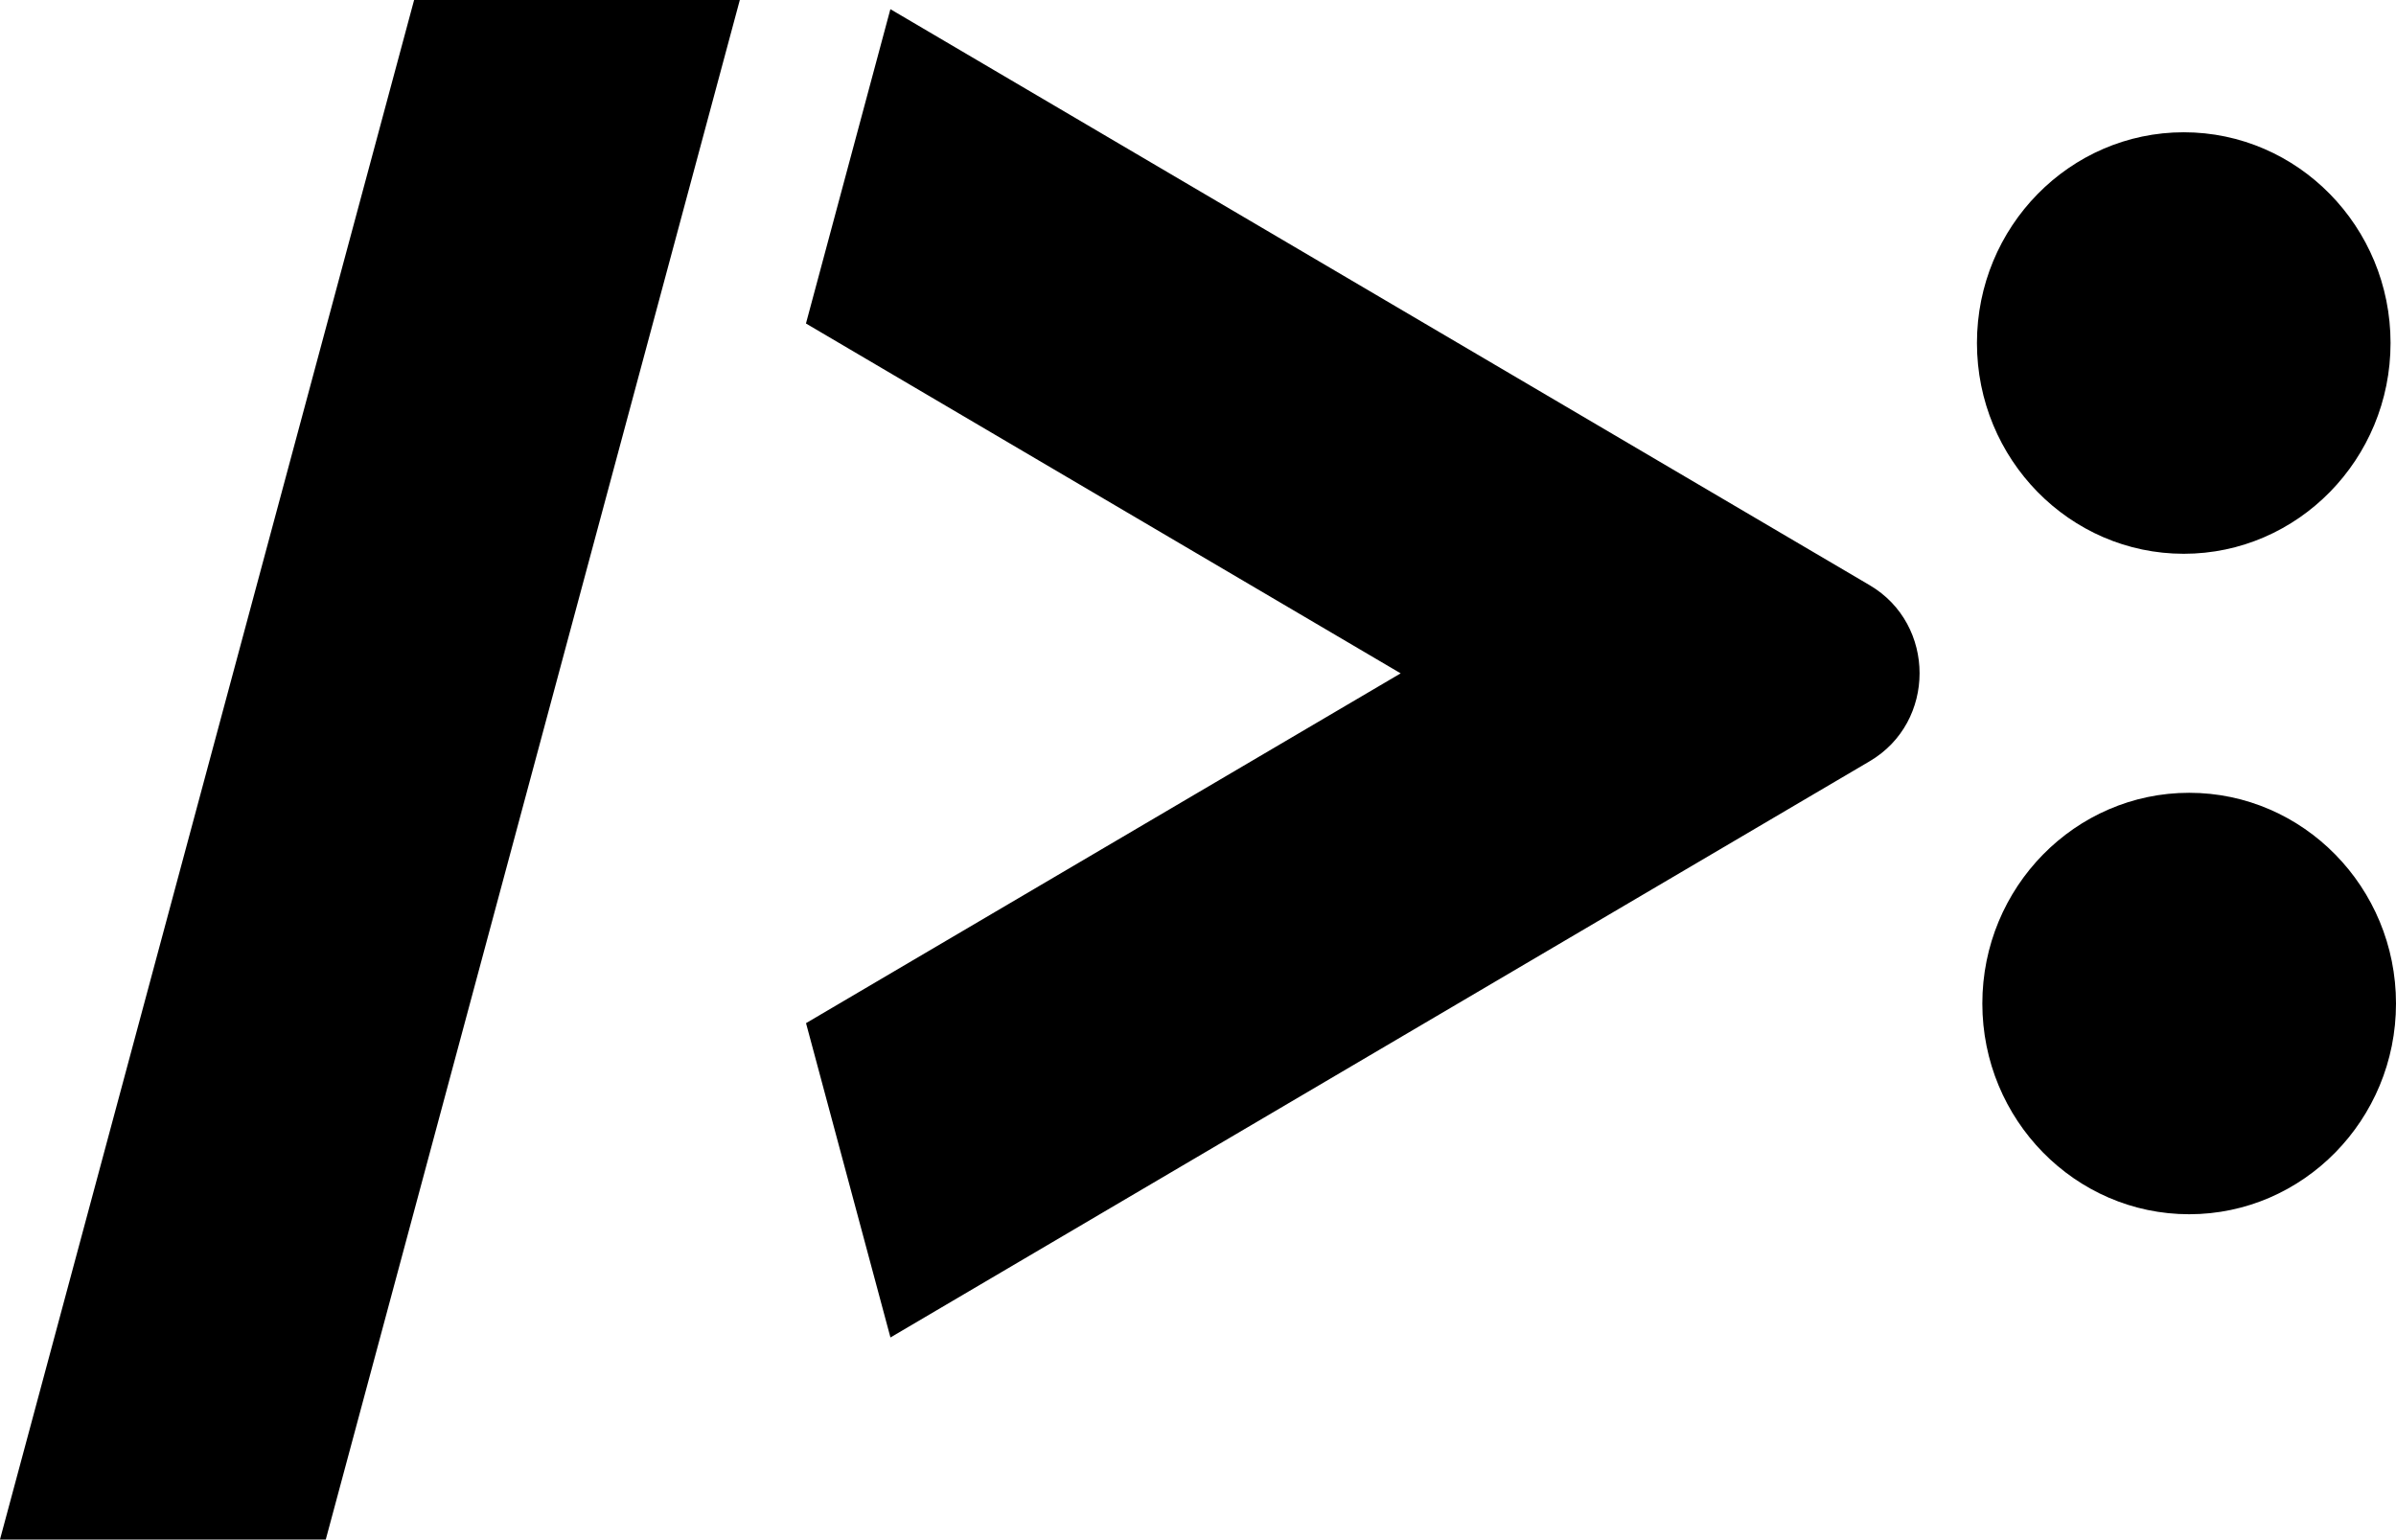 <svg xmlns="http://www.w3.org/2000/svg" viewBox="0 0 37.348 24"><path fill-rule="evenodd" d="M6.455 0h5.077L5.078 24H0v-.002zM34.04 8.633c-1.778 0-3.224-1.474-3.224-3.286 0-1.811 1.446-3.285 3.224-3.285s3.223 1.474 3.223 3.285-1.445 3.286-3.223 3.286m.084 3.726c1.778 0 3.224 1.474 3.224 3.285s-1.446 3.285-3.224 3.285-3.224-1.474-3.224-3.285 1.446-3.285 3.224-3.285M13.879.143l15.265 8.98c1.037.61 1.037 2.135 0 2.744L13.88 20.85l-1.316-4.9 9.269-5.453-9.27-5.454z"/></svg>